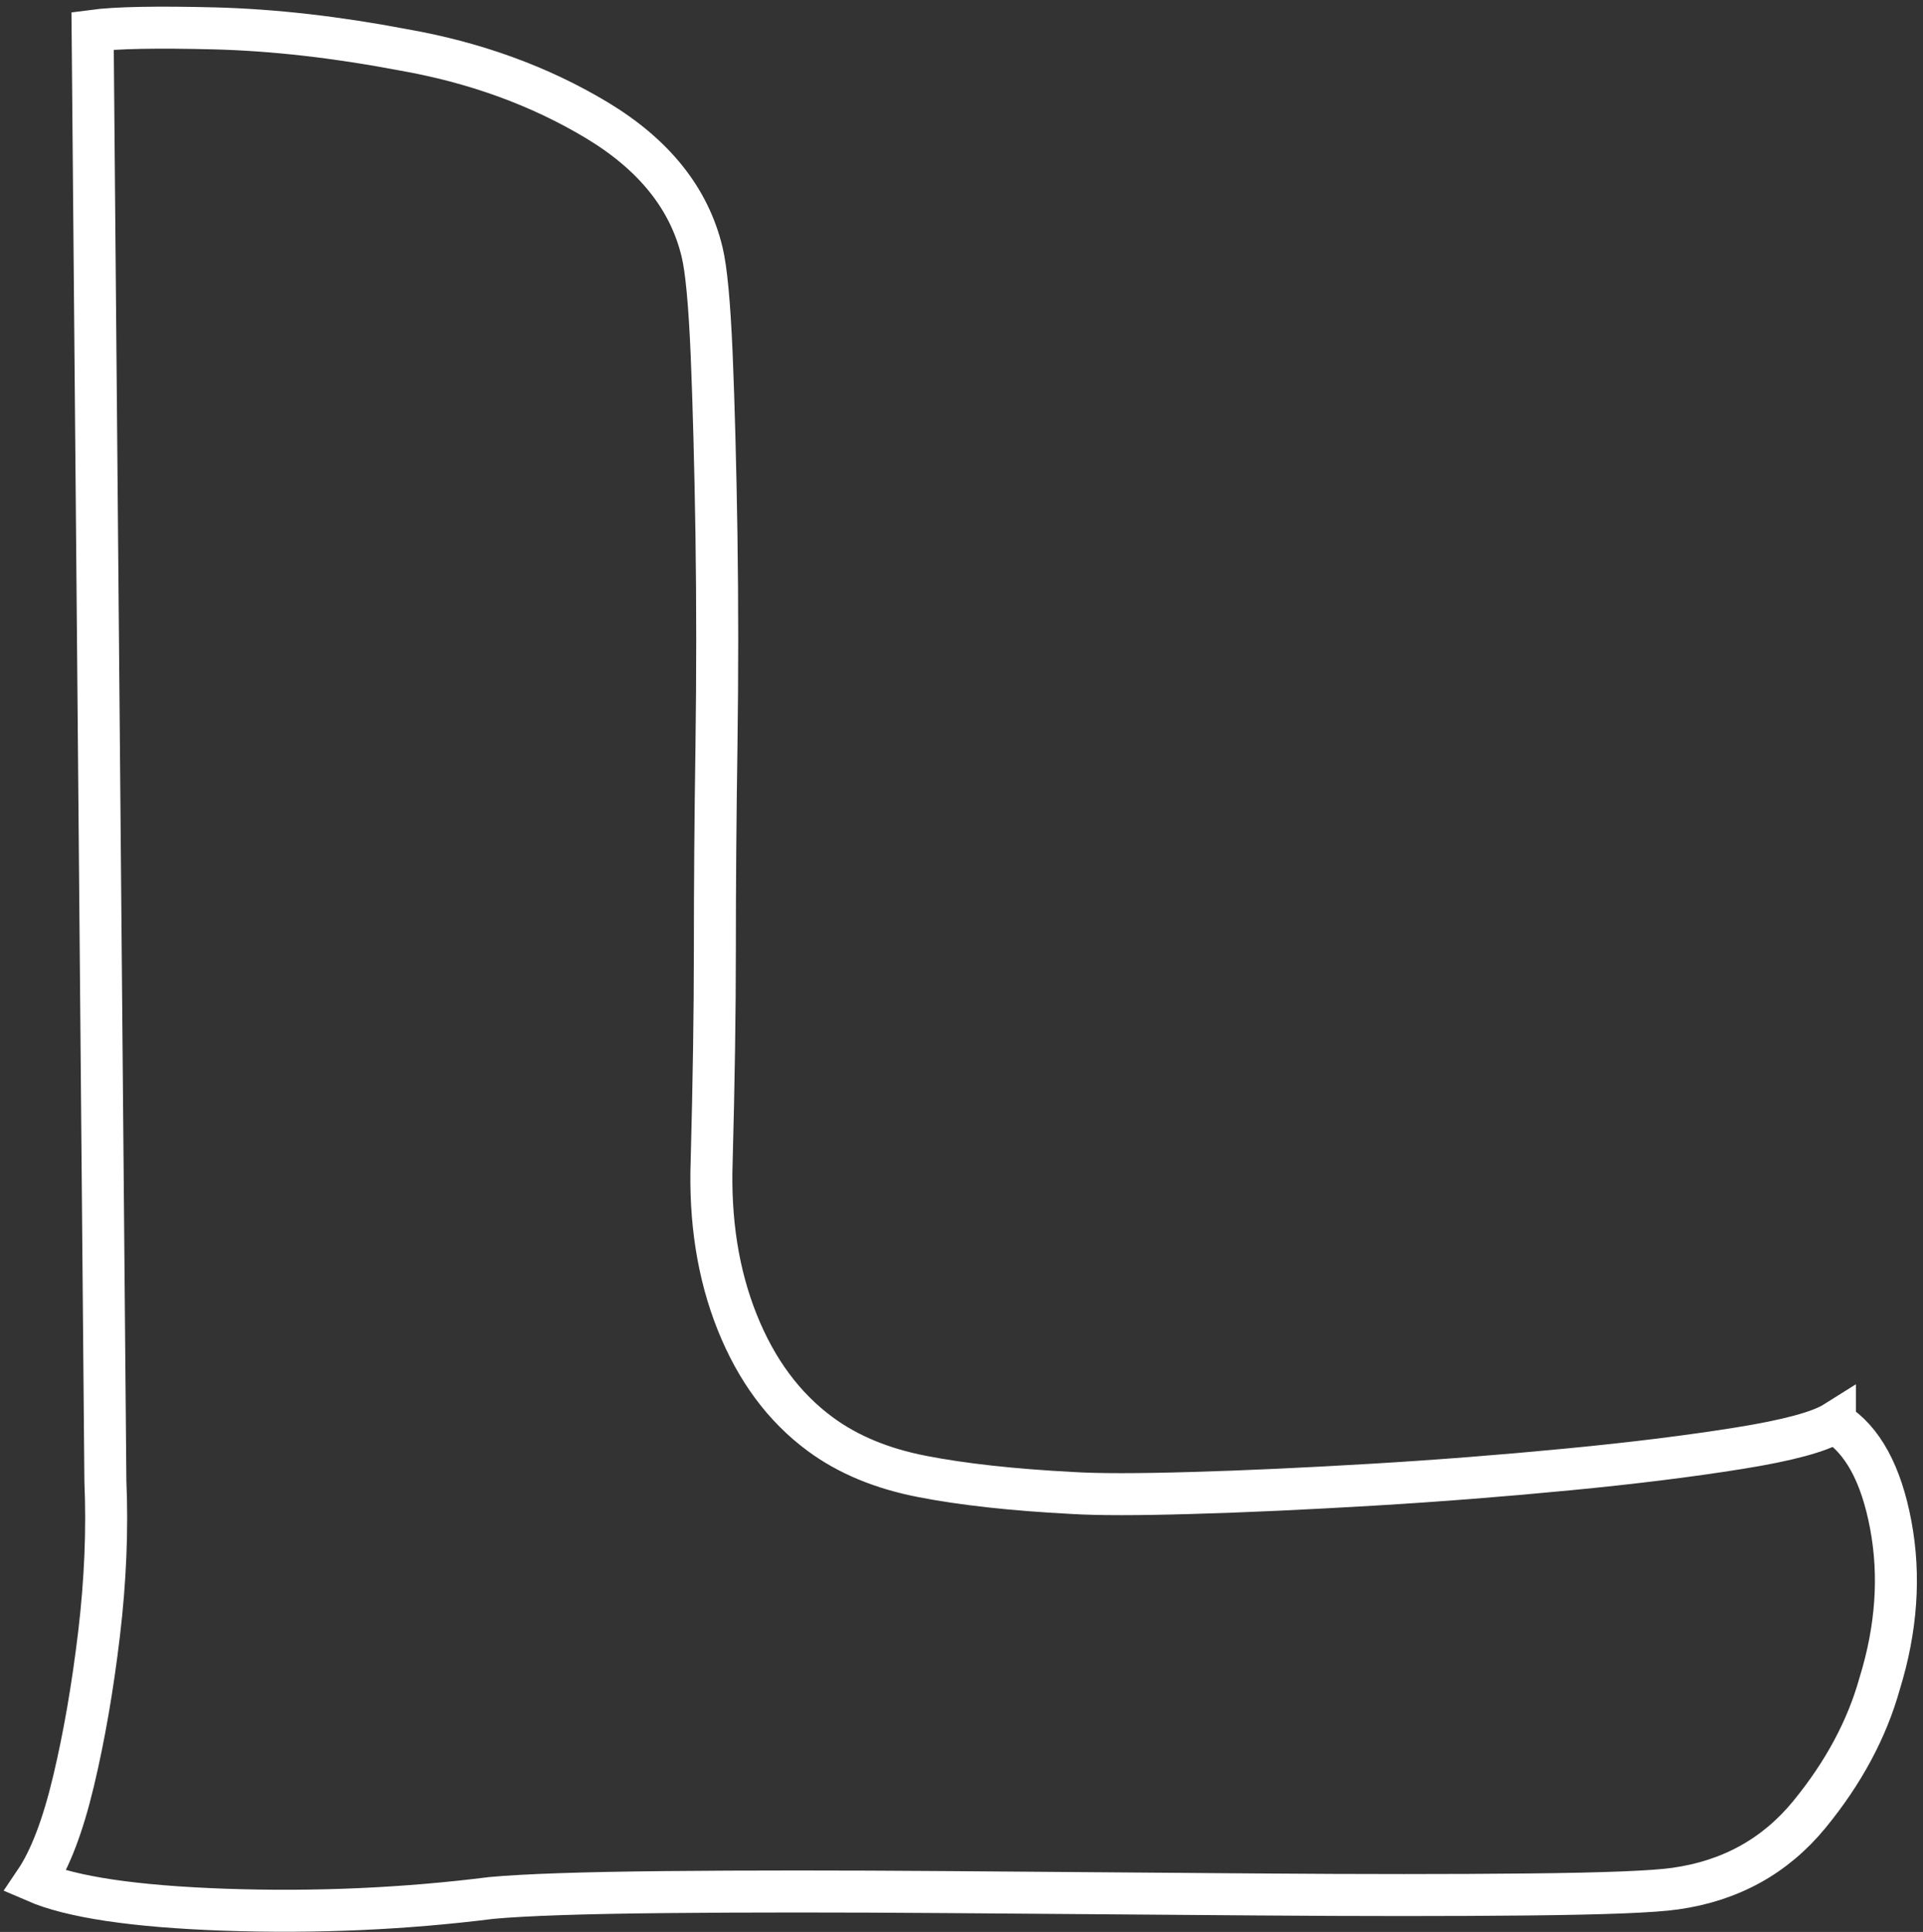 <svg width="229" height="230" viewBox="0 0 229 230" fill="none" xmlns="http://www.w3.org/2000/svg">
<rect x="0" y="0" width="229" height="230" fill="#333333" stroke="none"/>
<path d="M218.51 169.344C221.8 171.402 224.02 175.467 225.16 181.539C226.3 187.611 225.85 193.924 223.83 200.46C222.31 205.886 219.52 211.071 215.47 216.014C211.41 220.967 206.09 223.912 199.51 224.842C196.97 225.212 191.15 225.445 182.03 225.54C172.91 225.634 162.2 225.634 149.92 225.54C137.63 225.445 125.22 225.35 112.68 225.256C100.14 225.161 88.99 225.161 79.24 225.256C69.48 225.35 62.58 225.583 58.53 225.953C48.14 227.262 37.56 227.727 26.8 227.357C16.03 226.978 8.49 225.858 4.19 223.99C5.96 221.371 7.48 217.401 8.75 212.079C10.02 206.756 11.03 200.917 11.79 194.561C12.55 188.213 12.8 182.133 12.55 176.337L11.03 3.666C13.81 3.296 18.69 3.201 25.66 3.382C32.62 3.572 40.04 4.416 47.89 5.906C56.5 7.404 64.23 10.203 71.07 14.311C77.91 18.428 82.09 23.656 83.61 30.012C84.11 32.07 84.49 36.135 84.75 42.207C85 48.279 85.19 55.427 85.32 63.652C85.44 71.877 85.44 80.291 85.32 88.878C85.19 97.473 85.13 105.517 85.13 112.984C85.13 120.451 85 128.874 84.75 138.21C84.5 145.315 85.51 151.714 87.79 157.415C90.07 163.117 93.36 167.552 97.67 170.73C100.96 173.159 105.01 174.847 109.83 175.777C114.64 176.716 120.59 177.37 127.69 177.741C130.73 177.93 135.48 177.93 141.94 177.741C148.4 177.56 155.55 177.224 163.41 176.759C171.26 176.294 179.05 175.682 186.78 174.933C194.5 174.192 201.28 173.348 207.11 172.41C212.93 171.48 216.73 170.446 218.51 169.326V169.344Z" stroke="white" stroke-width="5" stroke-miterlimit="10"/>
</svg>
